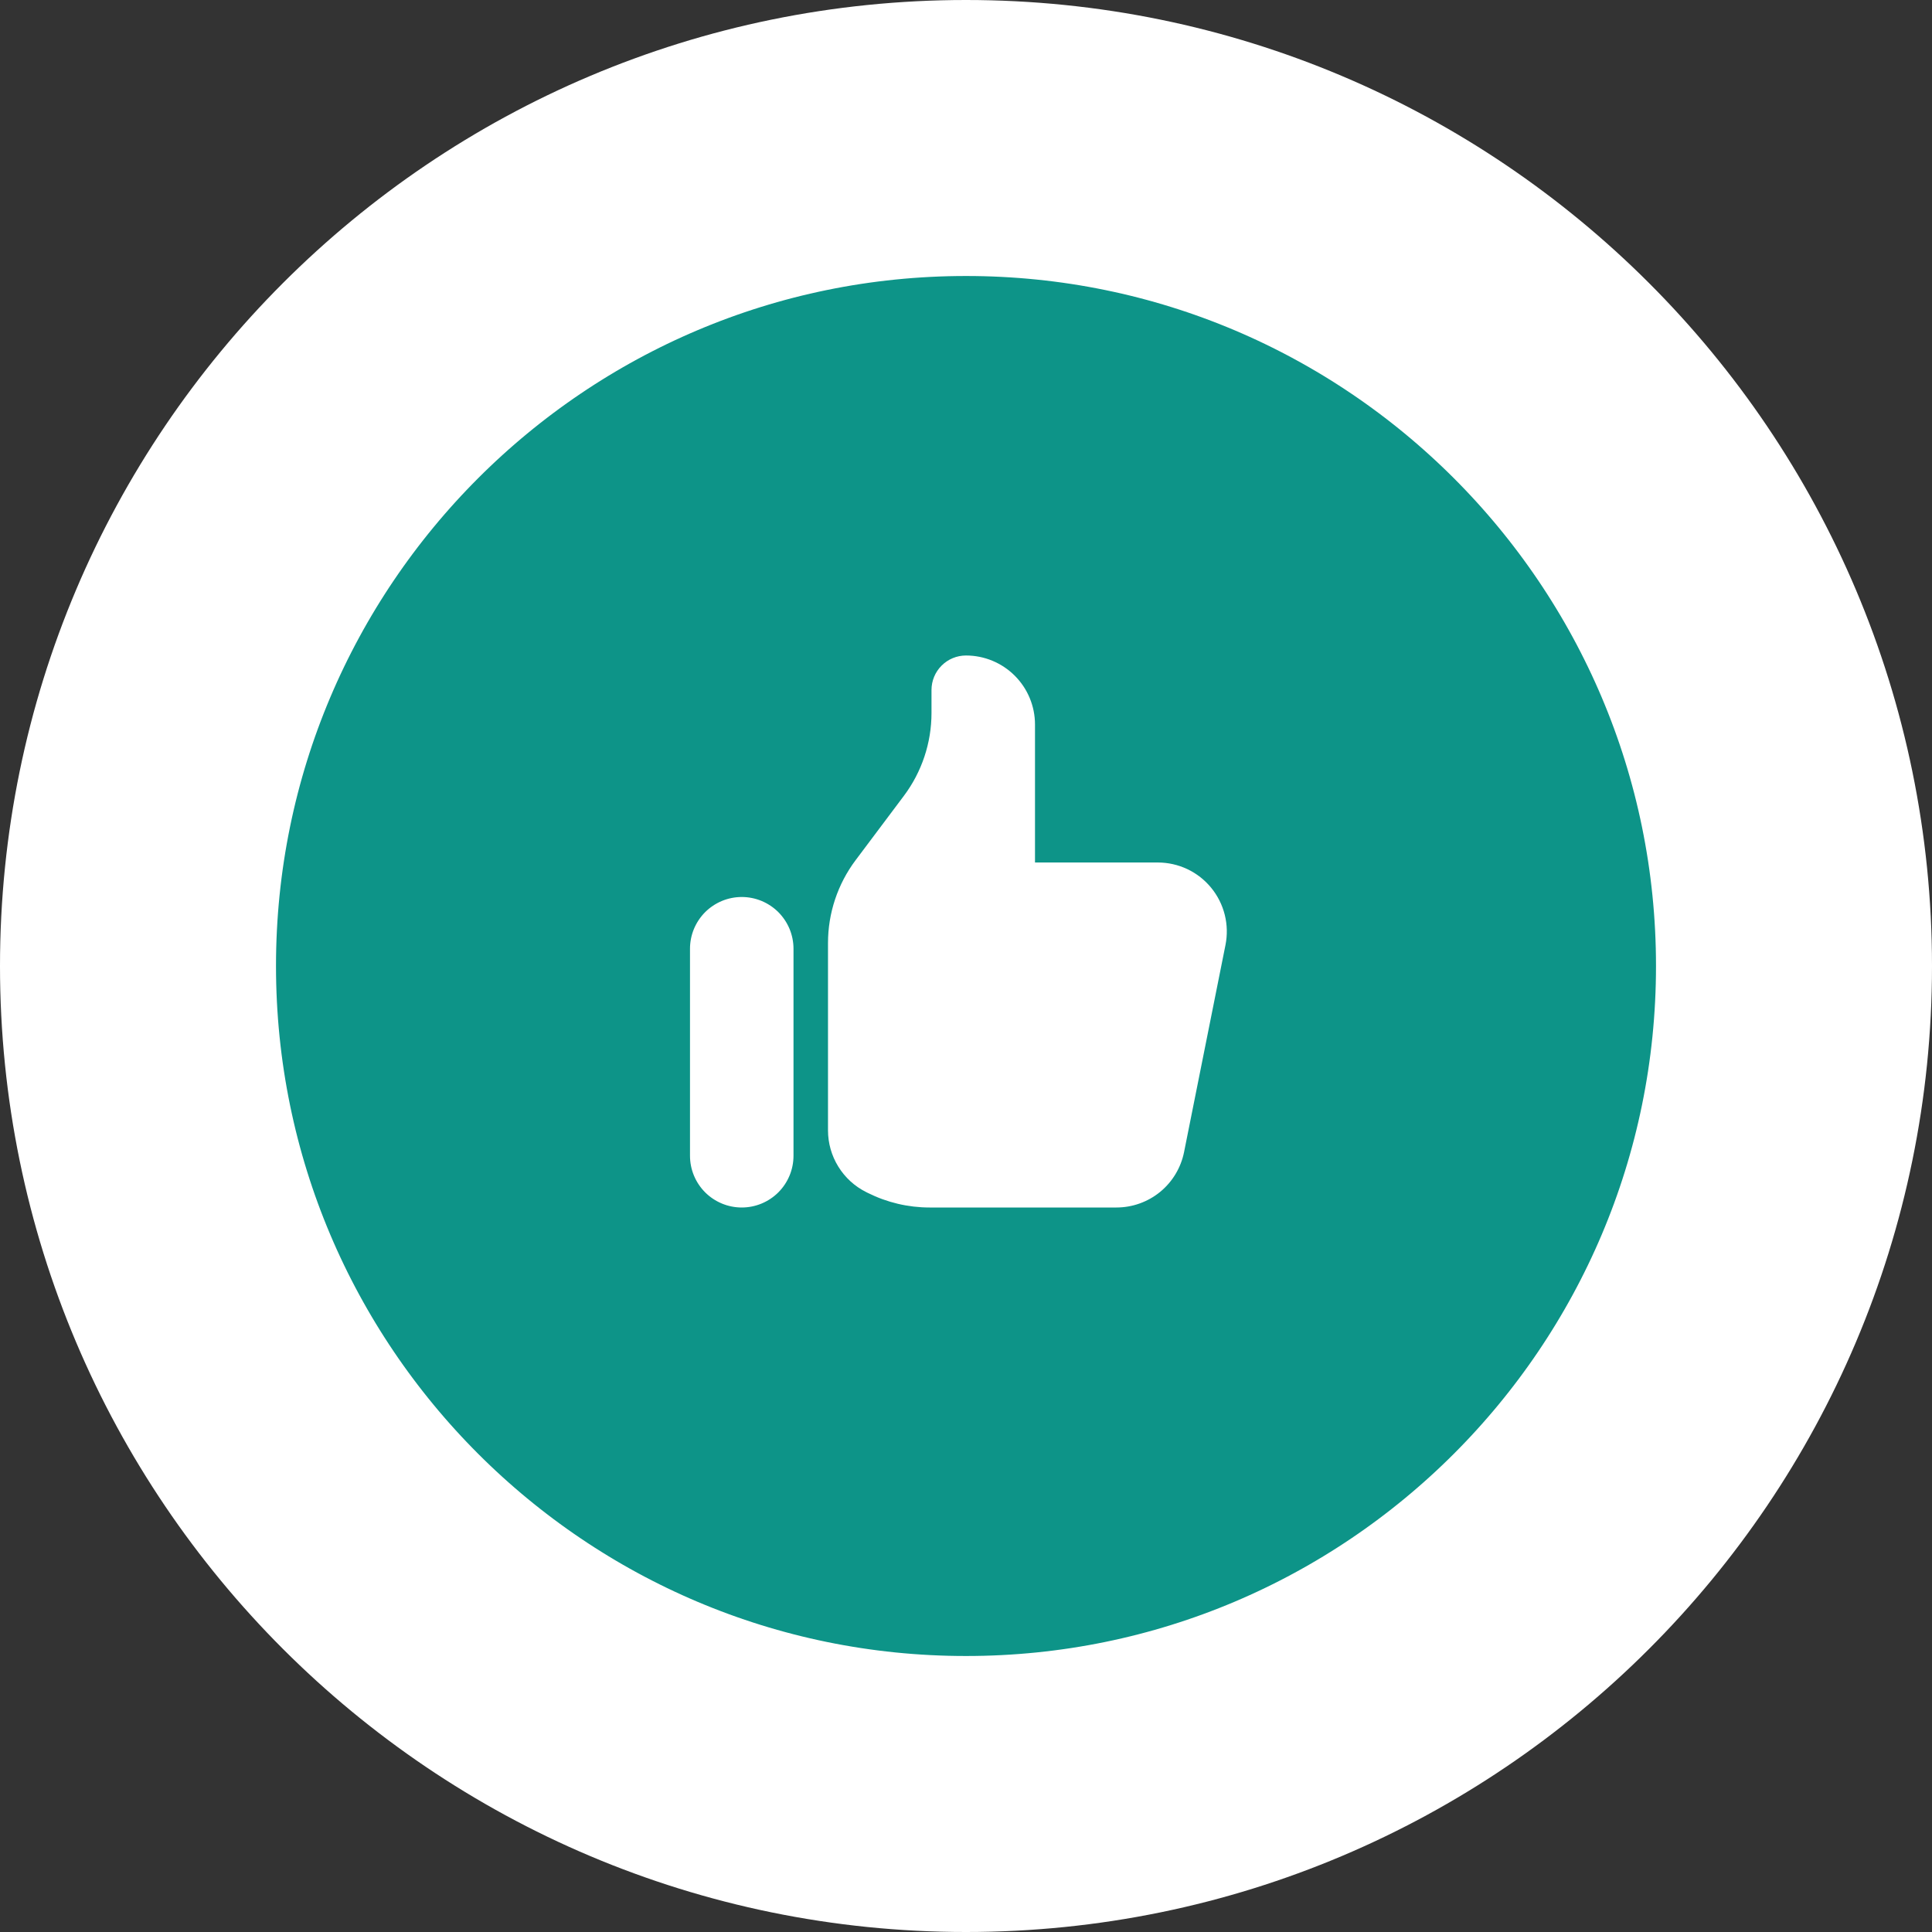 <svg width="56" height="56" viewBox="0 0 56 56" fill="none" xmlns="http://www.w3.org/2000/svg">
<rect x="0" y="0" width="56" height="56" fill="#333333" stroke="none"/>
<path d="M28 4C14.751 4 4 14.751 4 28C4 41.249 14.751 52 28 52C41.249 52 52 41.249 52 28C52 14.751 41.249 4 28 4Z" fill="#0D9488" stroke="white" stroke-width="8"/>
<path d="M20 27.5C20 27.303 20.039 27.108 20.114 26.926C20.19 26.744 20.3 26.579 20.439 26.439C20.579 26.3 20.744 26.19 20.926 26.114C21.108 26.039 21.303 26 21.5 26C21.697 26 21.892 26.039 22.074 26.114C22.256 26.19 22.421 26.3 22.561 26.439C22.7 26.579 22.81 26.744 22.886 26.926C22.961 27.108 23 27.303 23 27.5V33.5C23 33.898 22.842 34.279 22.561 34.561C22.279 34.842 21.898 35 21.5 35C21.102 35 20.721 34.842 20.439 34.561C20.158 34.279 20 33.898 20 33.5V27.5ZM24 27.333V32.763C24 33.135 24.103 33.499 24.299 33.815C24.494 34.131 24.773 34.387 25.106 34.553L25.156 34.578C25.711 34.855 26.323 35 26.943 35H32.359C32.822 35 33.27 34.84 33.628 34.547C33.985 34.254 34.23 33.846 34.321 33.392L35.521 27.392C35.579 27.102 35.572 26.802 35.5 26.515C35.428 26.228 35.294 25.961 35.106 25.732C34.919 25.503 34.683 25.319 34.416 25.192C34.148 25.066 33.856 25 33.56 25H30V21C30 20.47 29.789 19.961 29.414 19.586C29.039 19.211 28.53 19 28 19C27.735 19 27.48 19.105 27.293 19.293C27.105 19.48 27 19.735 27 20V20.667C27 21.532 26.719 22.375 26.2 23.067L24.8 24.933C24.281 25.625 24 26.468 24 27.333Z" fill="white"/>
</svg>
